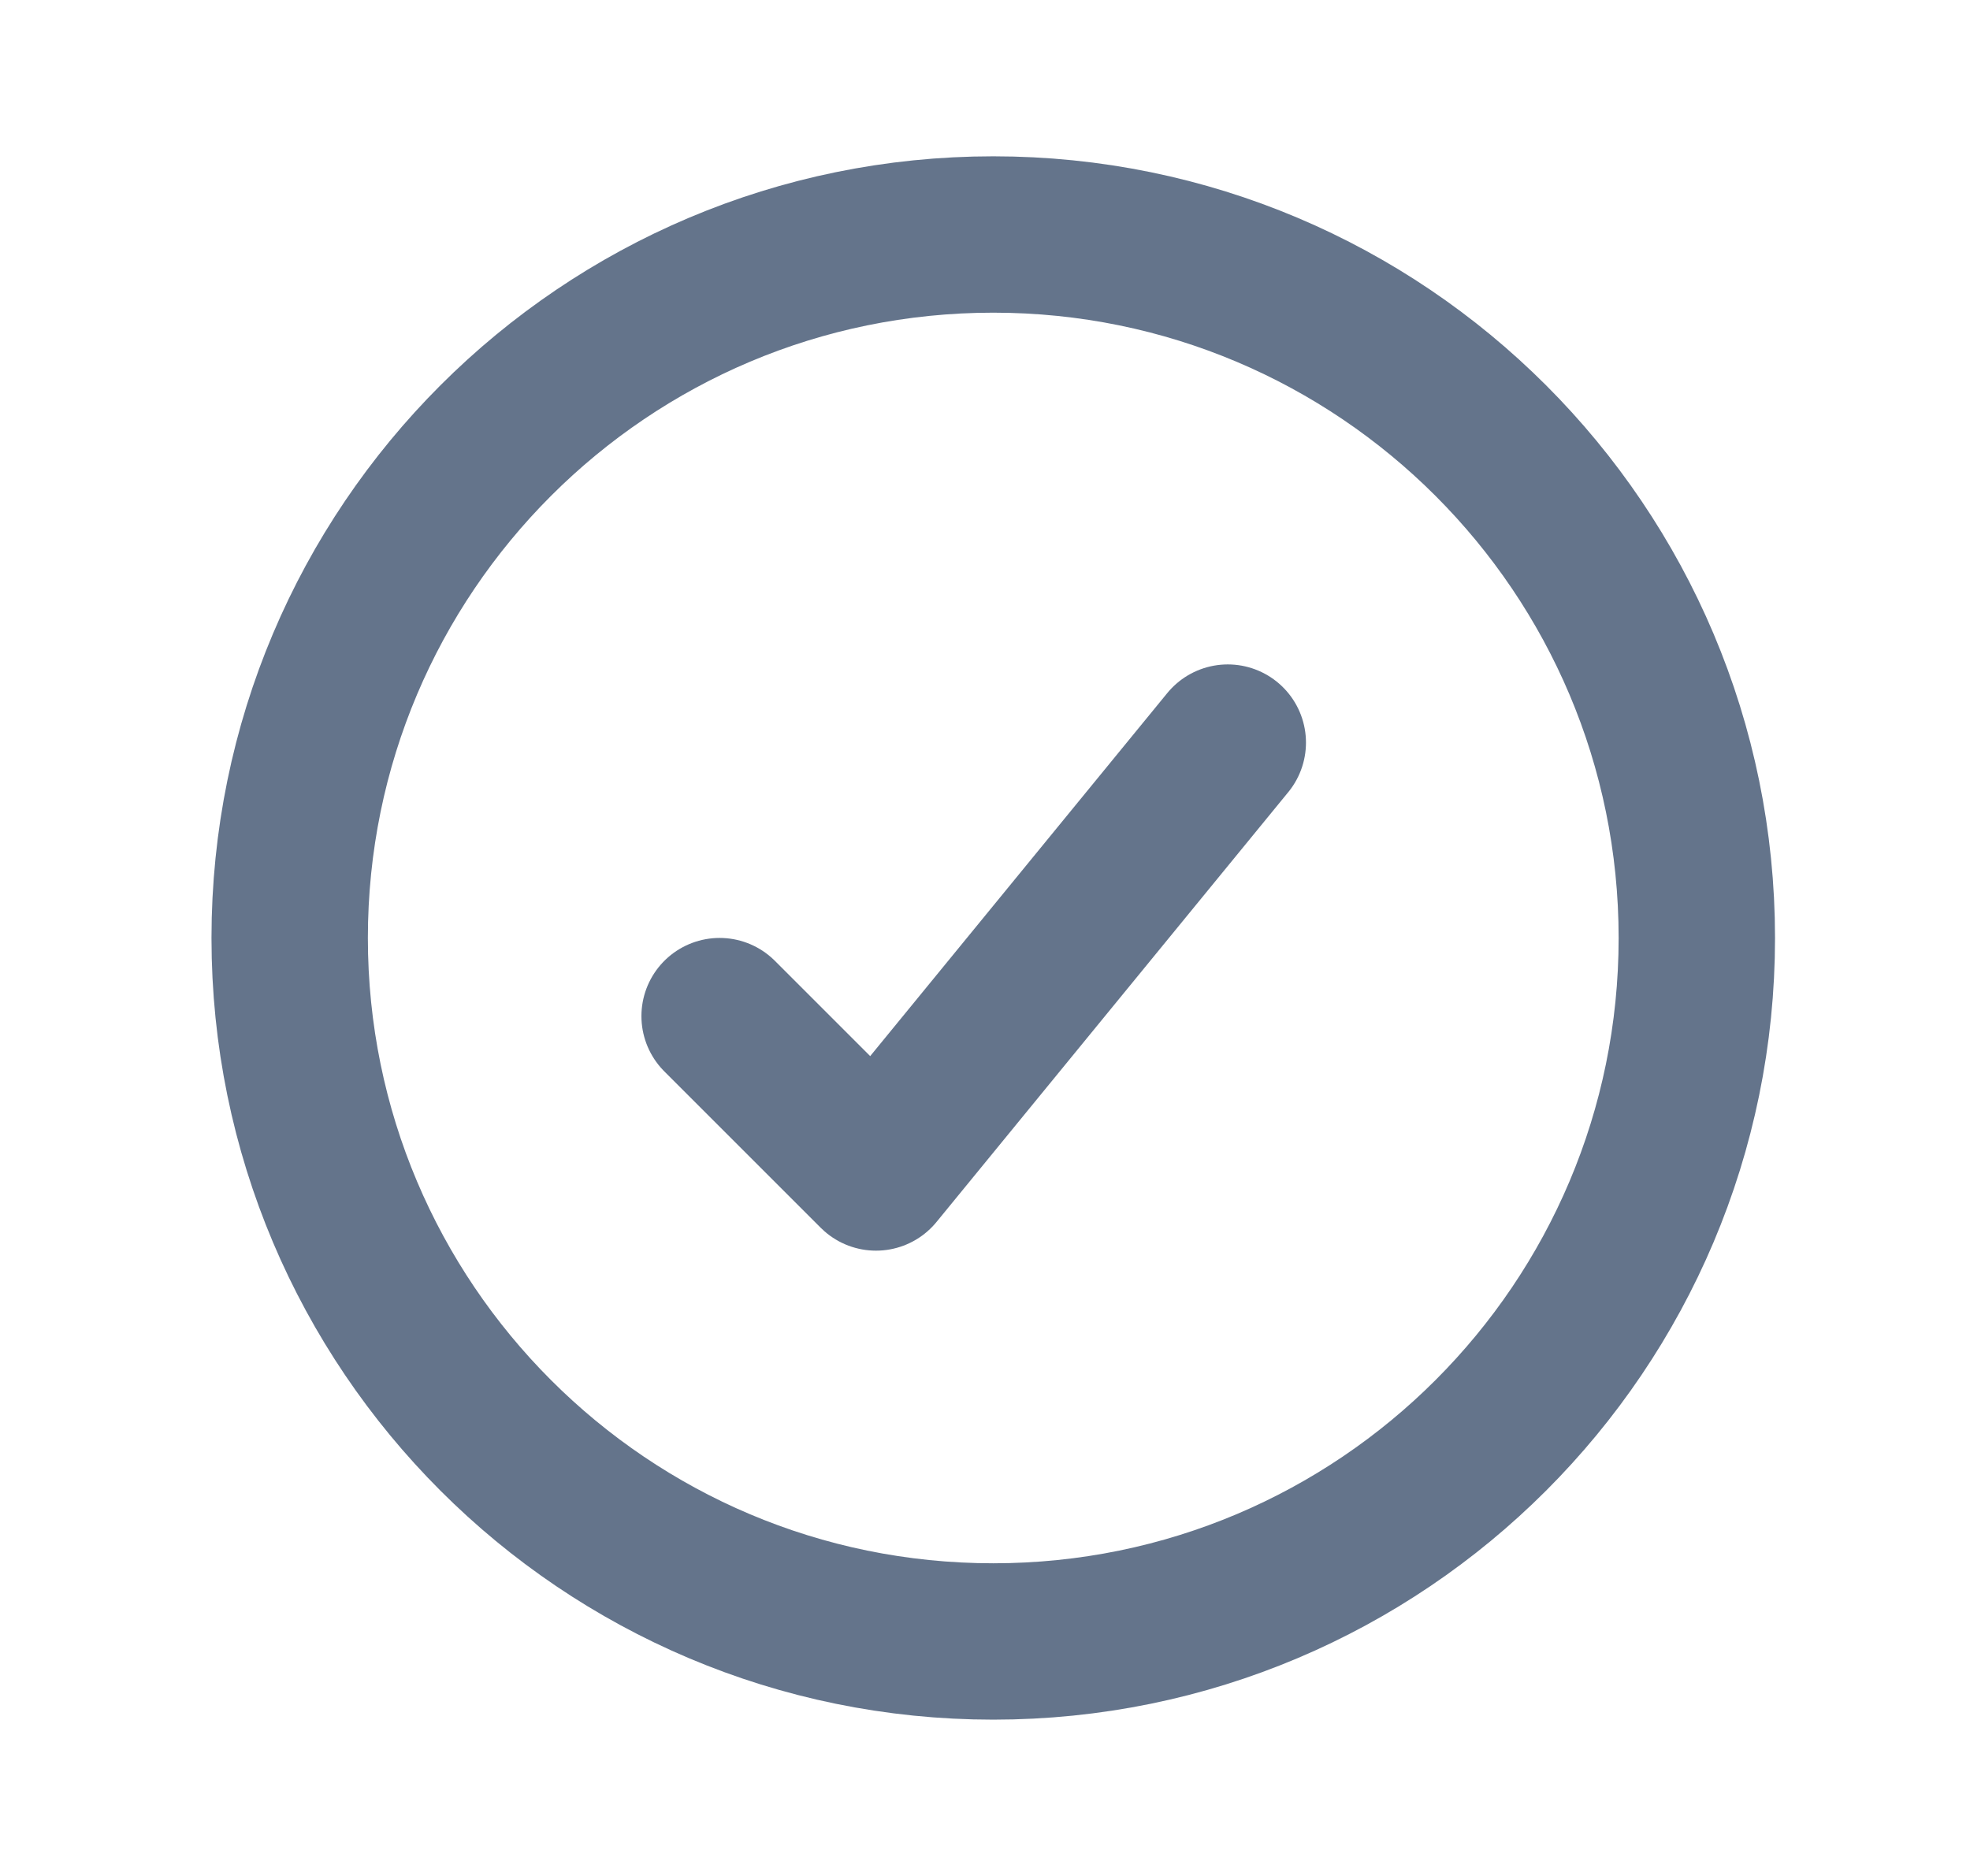 <svg xmlns="http://www.w3.org/2000/svg" width="21" height="20" viewBox="0 0 21 20" fill="none">
<g id="check radio, circle, checkbox, check, checkmark, confirm">
<path id="Icon" d="M13.088 7.917L9.338 12.5L7.671 10.833M18.088 10C18.088 14.142 14.73 17.5 10.588 17.5C6.446 17.5 3.088 14.142 3.088 10C3.088 5.858 6.446 2.5 10.588 2.5C14.73 2.5 18.088 5.858 18.088 10Z" stroke="#64748B" stroke-width="1.667" stroke-linecap="round" stroke-linejoin="round"/>
</g>
</svg>